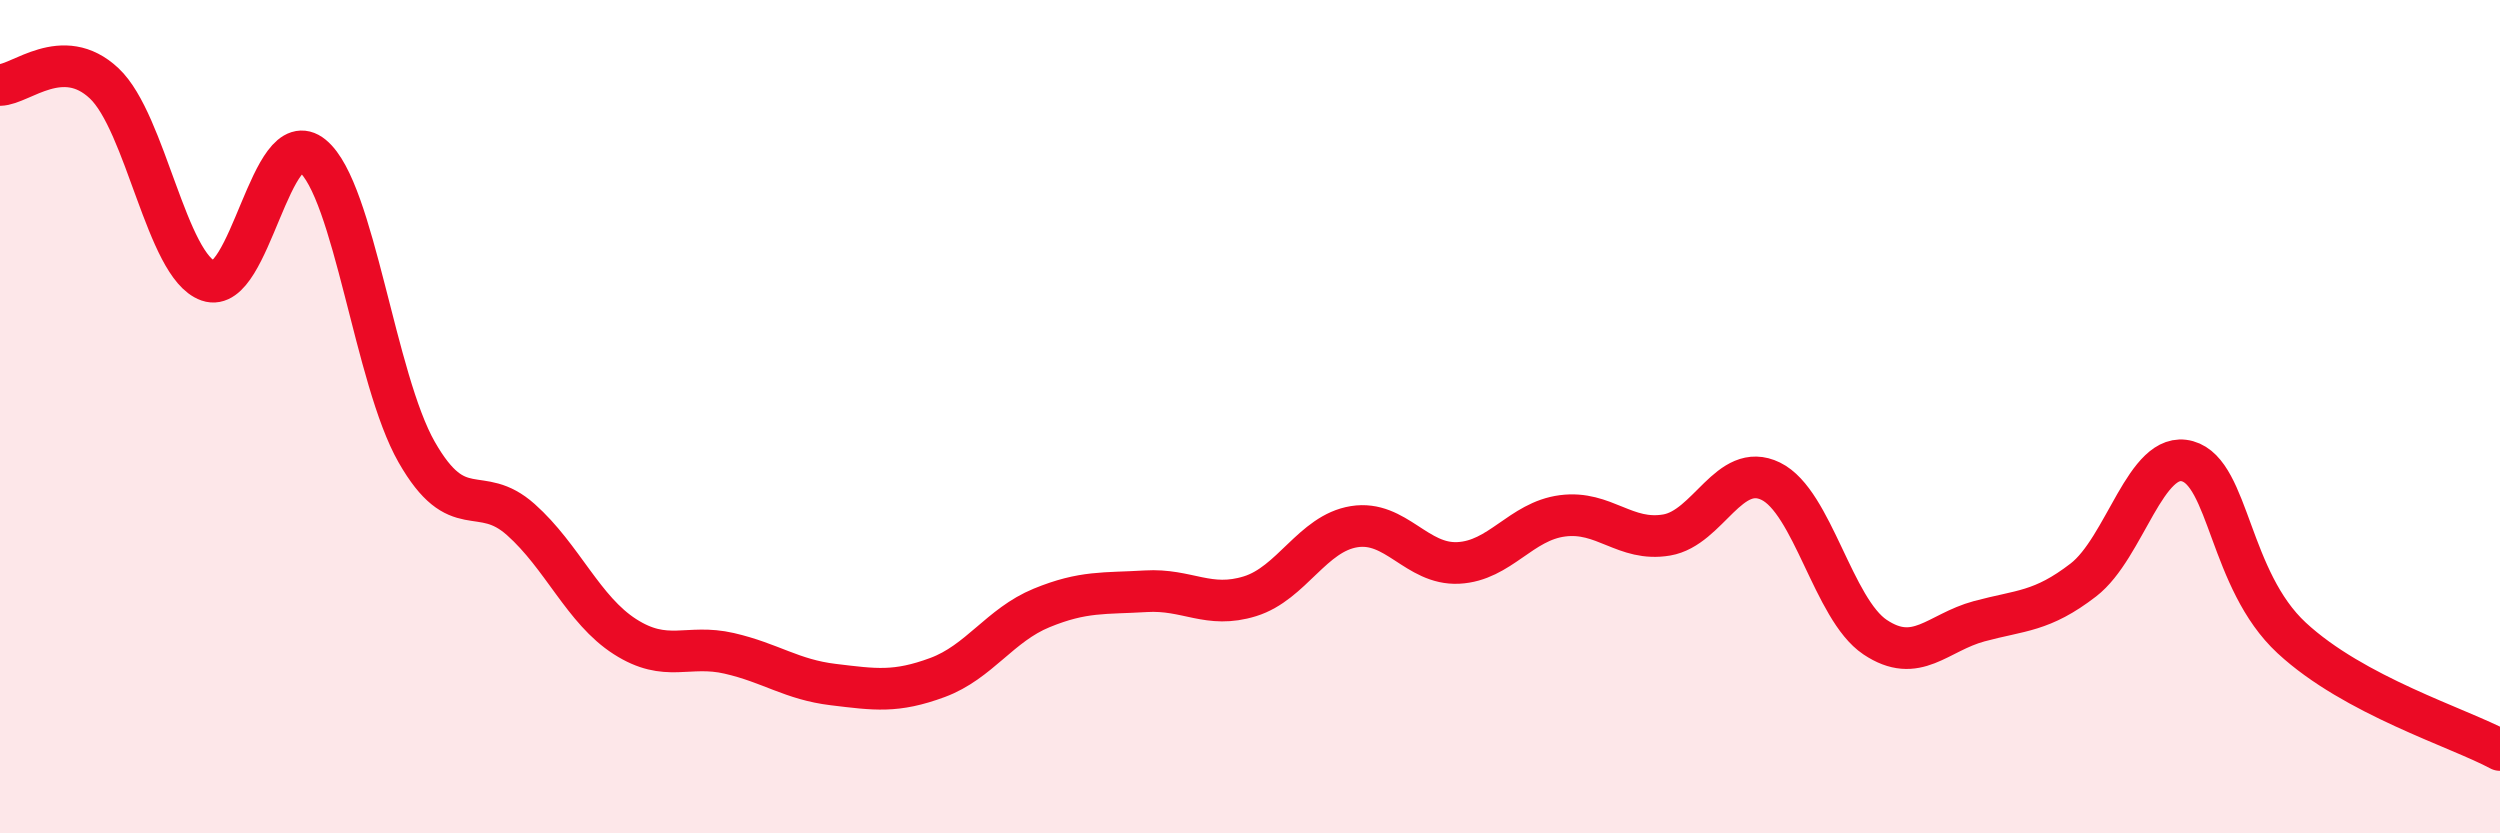 
    <svg width="60" height="20" viewBox="0 0 60 20" xmlns="http://www.w3.org/2000/svg">
      <path
        d="M 0,2.04 C 0.5,2.03 1.5,1.06 2.5,2 C 3.5,2.94 4,6.39 5,6.74 C 6,7.09 6.5,2.92 7.5,3.74 C 8.5,4.56 9,9.1 10,10.85 C 11,12.6 11.5,11.58 12.5,12.47 C 13.5,13.36 14,14.64 15,15.28 C 16,15.92 16.5,15.45 17.5,15.68 C 18.5,15.91 19,16.31 20,16.43 C 21,16.55 21.5,16.63 22.5,16.26 C 23.5,15.89 24,15 25,14.59 C 26,14.18 26.5,14.25 27.5,14.19 C 28.5,14.13 29,14.62 30,14.31 C 31,14 31.5,12.8 32.5,12.64 C 33.5,12.48 34,13.56 35,13.51 C 36,13.46 36.5,12.51 37.5,12.38 C 38.5,12.25 39,13.01 40,12.84 C 41,12.67 41.5,11.06 42.5,11.55 C 43.5,12.04 44,14.62 45,15.29 C 46,15.96 46.5,15.18 47.5,14.91 C 48.5,14.64 49,14.69 50,13.92 C 51,13.15 51.5,10.79 52.5,11.07 C 53.5,11.35 53.5,13.92 55,15.31 C 56.5,16.7 59,17.46 60,18L60 20L0 20Z"
        fill="#EB0A25"
        opacity="0.1"
        stroke-linecap="round"
        stroke-linejoin="round"
      />
      <path
        d="M 0,2.04 C 0.5,2.03 1.5,1.06 2.5,2 C 3.5,2.94 4,6.39 5,6.74 C 6,7.09 6.5,2.92 7.5,3.74 C 8.5,4.56 9,9.1 10,10.85 C 11,12.6 11.5,11.58 12.5,12.47 C 13.5,13.36 14,14.64 15,15.28 C 16,15.92 16.5,15.45 17.5,15.68 C 18.5,15.91 19,16.31 20,16.43 C 21,16.55 21.5,16.63 22.5,16.26 C 23.5,15.89 24,15 25,14.59 C 26,14.18 26.5,14.25 27.5,14.19 C 28.5,14.13 29,14.62 30,14.31 C 31,14 31.5,12.8 32.5,12.64 C 33.5,12.48 34,13.56 35,13.51 C 36,13.46 36.5,12.51 37.5,12.38 C 38.5,12.25 39,13.01 40,12.84 C 41,12.67 41.5,11.06 42.5,11.55 C 43.5,12.04 44,14.62 45,15.29 C 46,15.96 46.5,15.18 47.5,14.91 C 48.5,14.64 49,14.69 50,13.92 C 51,13.15 51.5,10.79 52.5,11.07 C 53.5,11.35 53.5,13.92 55,15.31 C 56.5,16.7 59,17.46 60,18"
        stroke="#EB0A25"
        stroke-width="1"
        fill="none"
        stroke-linecap="round"
        stroke-linejoin="round"
      />
    </svg>
  
